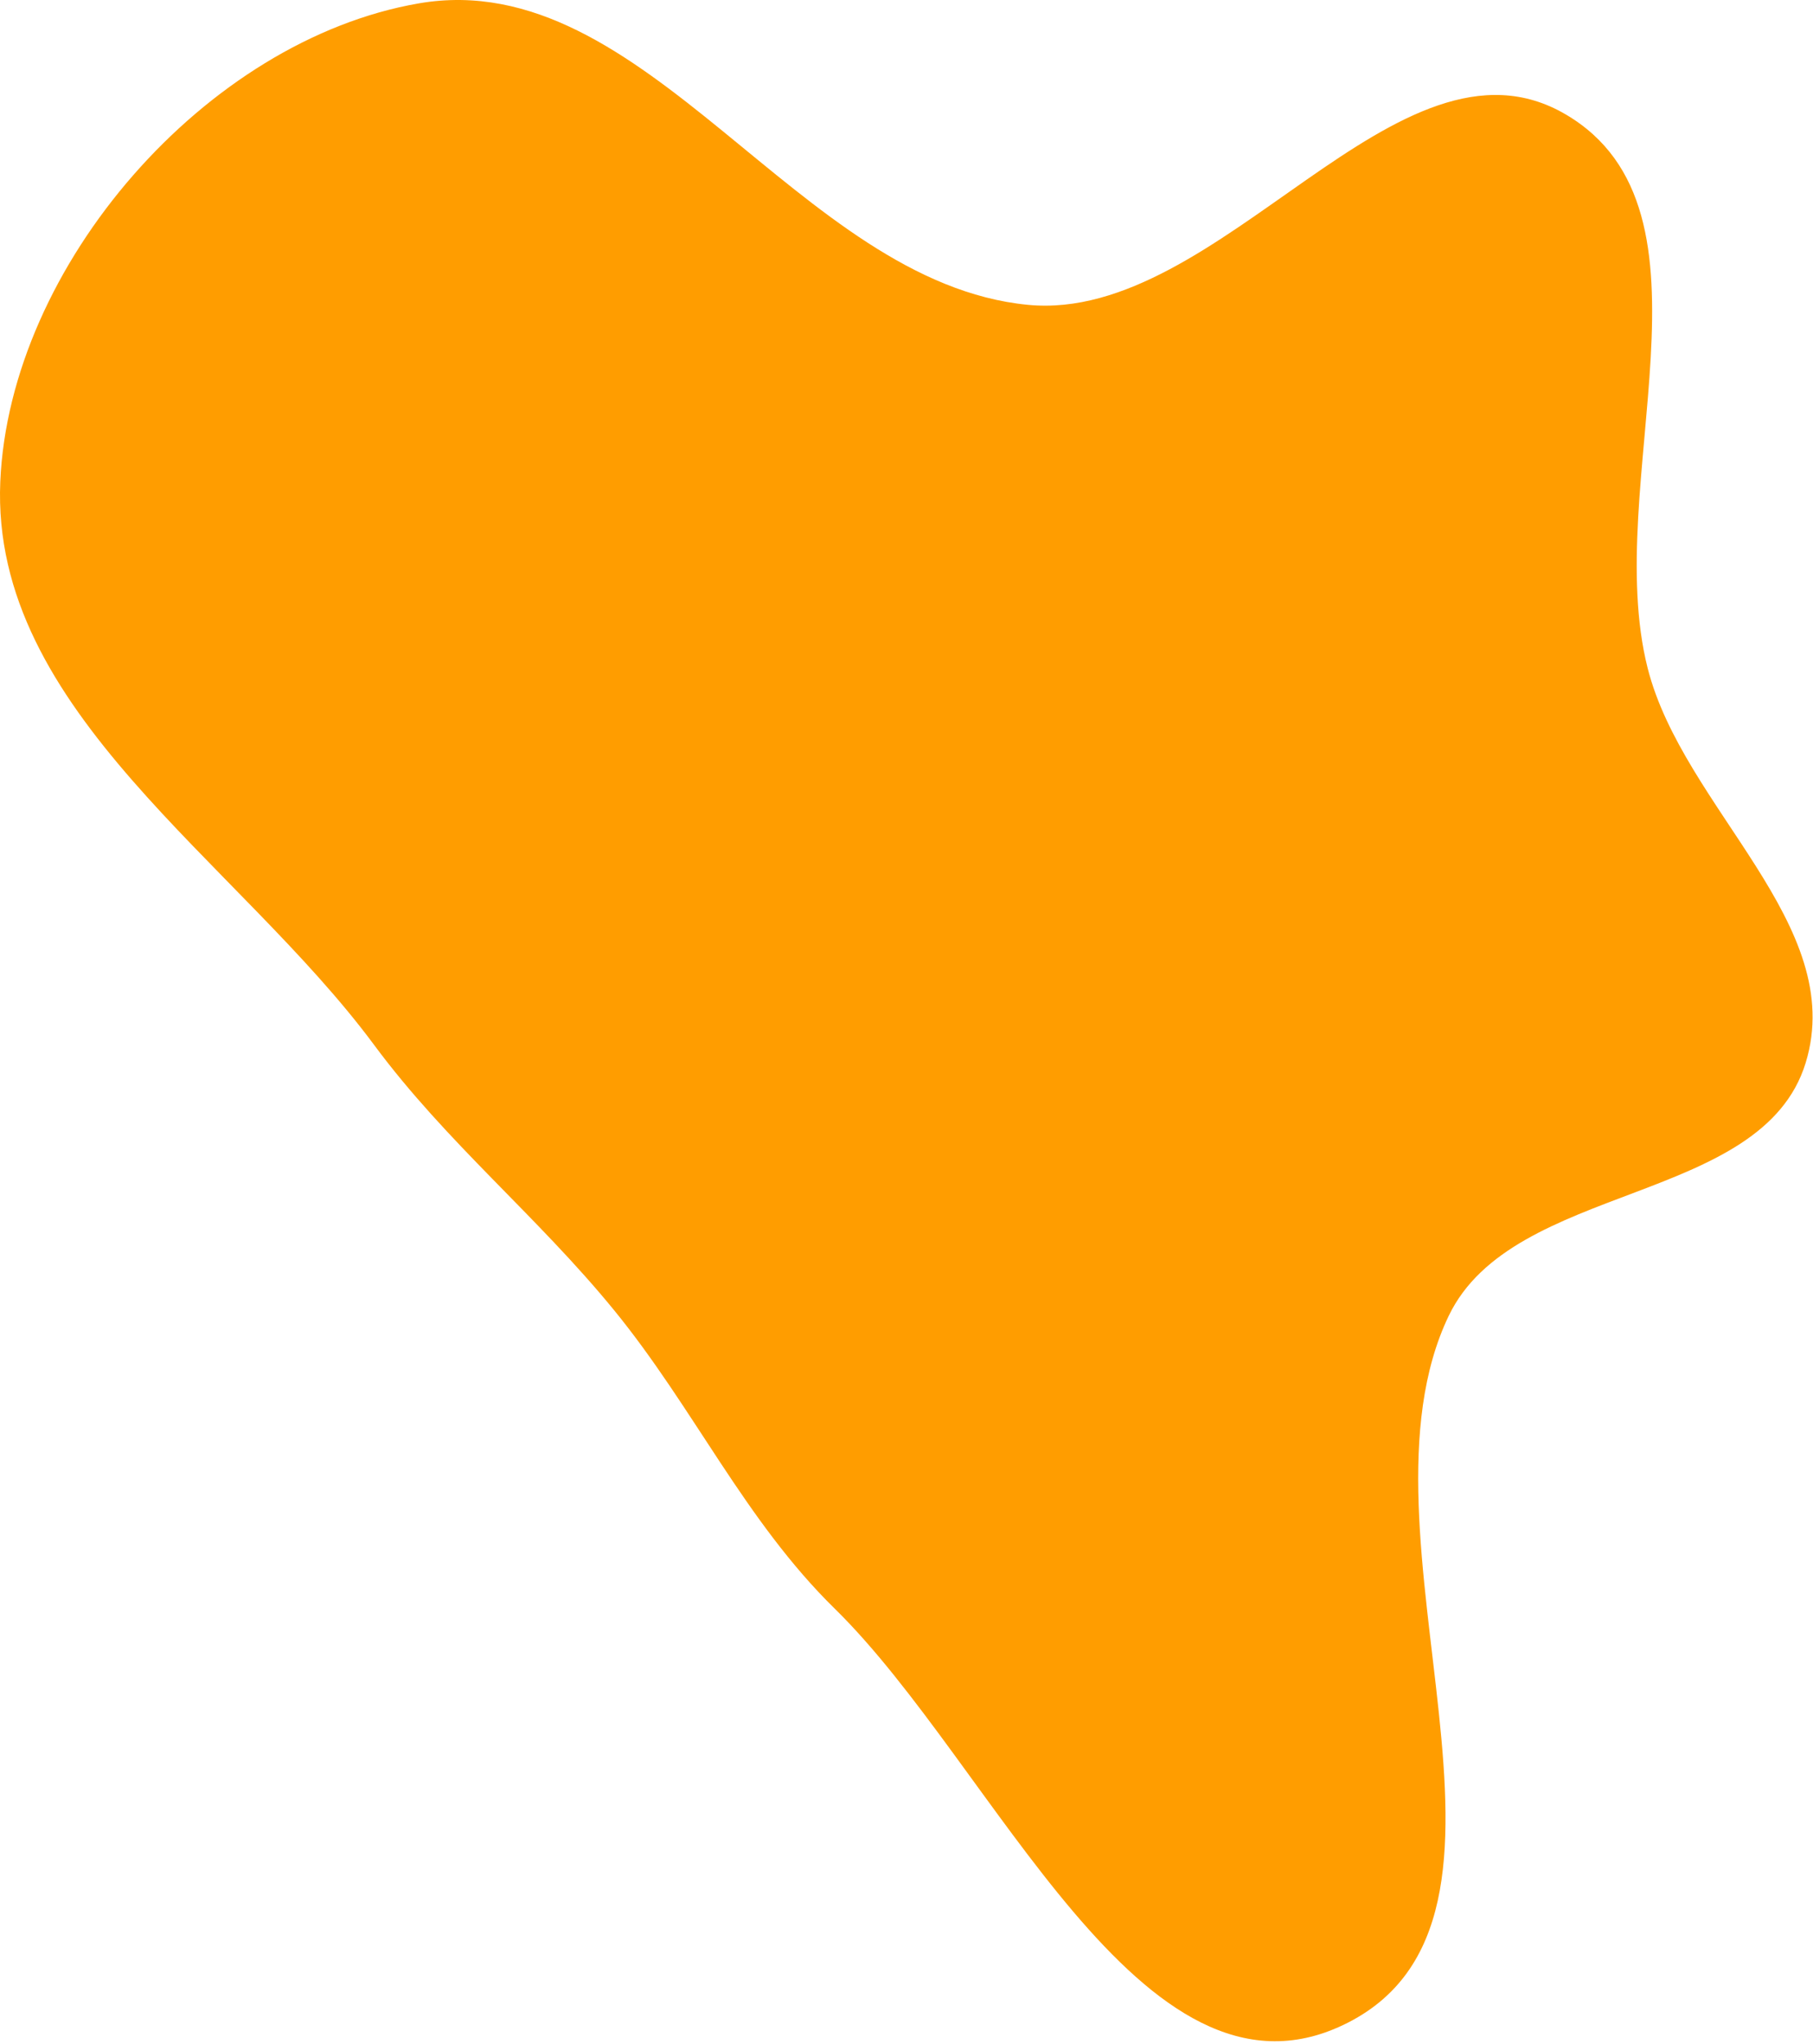 <?xml version="1.0" encoding="UTF-8"?> <svg xmlns="http://www.w3.org/2000/svg" width="551" height="621" viewBox="0 0 551 621" fill="none"><path fill-rule="evenodd" clip-rule="evenodd" d="M312.415 92.63C371.116 98.312 424.926 4.93 475.809 34.747C525.733 64.003 486.541 146.892 500.74 202.988C511.53 245.615 561.673 280.941 548.765 322.975C535.491 366.205 459.896 359.051 440.302 399.808C408.185 466.614 475.127 583.38 408.229 615.307C346.927 644.564 302.241 536.399 253.731 488.85C226.288 461.951 210.888 427.793 186.569 398.039C163.199 369.445 135.72 347.231 113.734 317.559C72.113 261.386 -2.915 216.205 0.087 146.358C2.91 80.694 62.569 12.157 127.342 1.015C196.584 -10.897 242.483 85.86 312.415 92.63Z" fill="#FF9D00"></path></svg> 